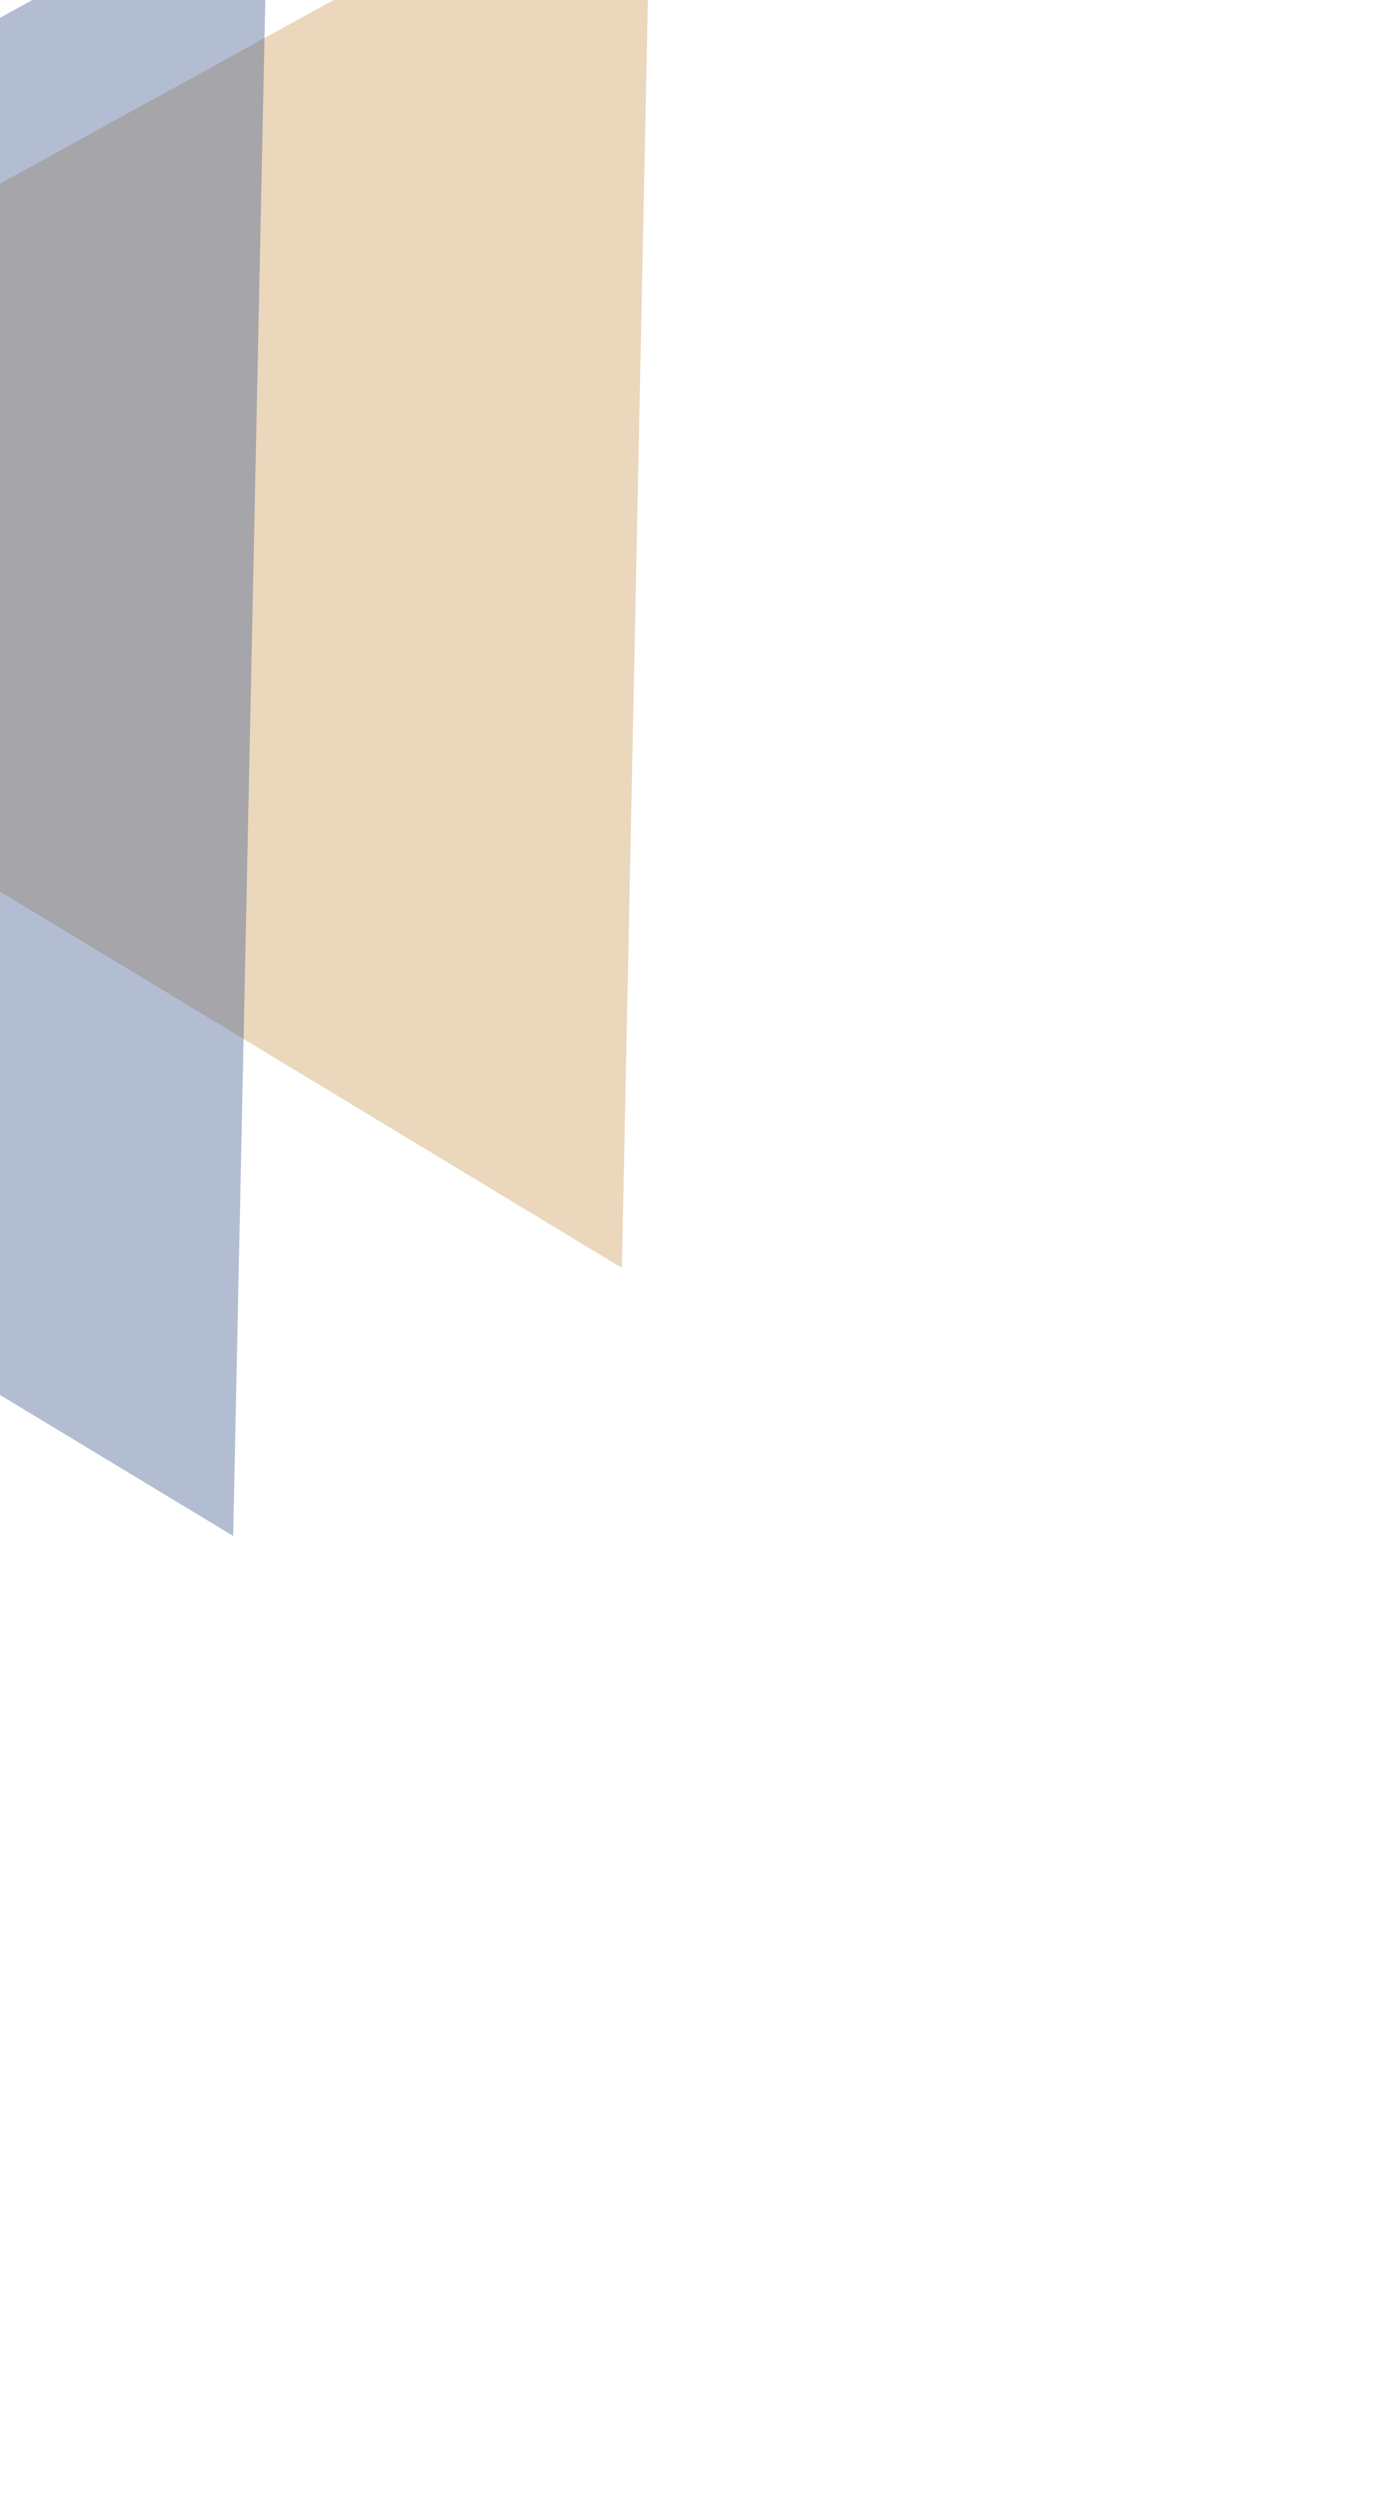 <?xml version="1.0" encoding="UTF-8"?> <svg xmlns="http://www.w3.org/2000/svg" width="239" height="434" viewBox="0 0 239 434" fill="none"> <g clip-path="url(#clip0_410_154)"> <g filter="url(#filter0_f_410_154)"> <path d="M108.013 220.204L-106.427 90.453L113.16 -30.382L108.013 220.204Z" fill="#CA9C59" fill-opacity="0.4"></path> </g> <g filter="url(#filter1_f_410_154)"> <path d="M40.503 266.764L-207.117 117.062L46.552 -22.527L40.503 266.764Z" fill="#425B8F" fill-opacity="0.4"></path> </g> </g> <defs> <filter id="filter0_f_410_154" x="-156.427" y="-80.383" width="319.587" height="350.586" filterUnits="userSpaceOnUse" color-interpolation-filters="sRGB"> <feFlood flood-opacity="0" result="BackgroundImageFix"></feFlood> <feBlend mode="normal" in="SourceGraphic" in2="BackgroundImageFix" result="shape"></feBlend> <feGaussianBlur stdDeviation="25" result="effect1_foregroundBlur_410_154"></feGaussianBlur> </filter> <filter id="filter1_f_410_154" x="-257.117" y="-72.527" width="353.668" height="389.291" filterUnits="userSpaceOnUse" color-interpolation-filters="sRGB"> <feFlood flood-opacity="0" result="BackgroundImageFix"></feFlood> <feBlend mode="normal" in="SourceGraphic" in2="BackgroundImageFix" result="shape"></feBlend> <feGaussianBlur stdDeviation="25" result="effect1_foregroundBlur_410_154"></feGaussianBlur> </filter> <clipPath id="clip0_410_154"> <rect width="239" height="434" fill="white"></rect> </clipPath> </defs> </svg> 